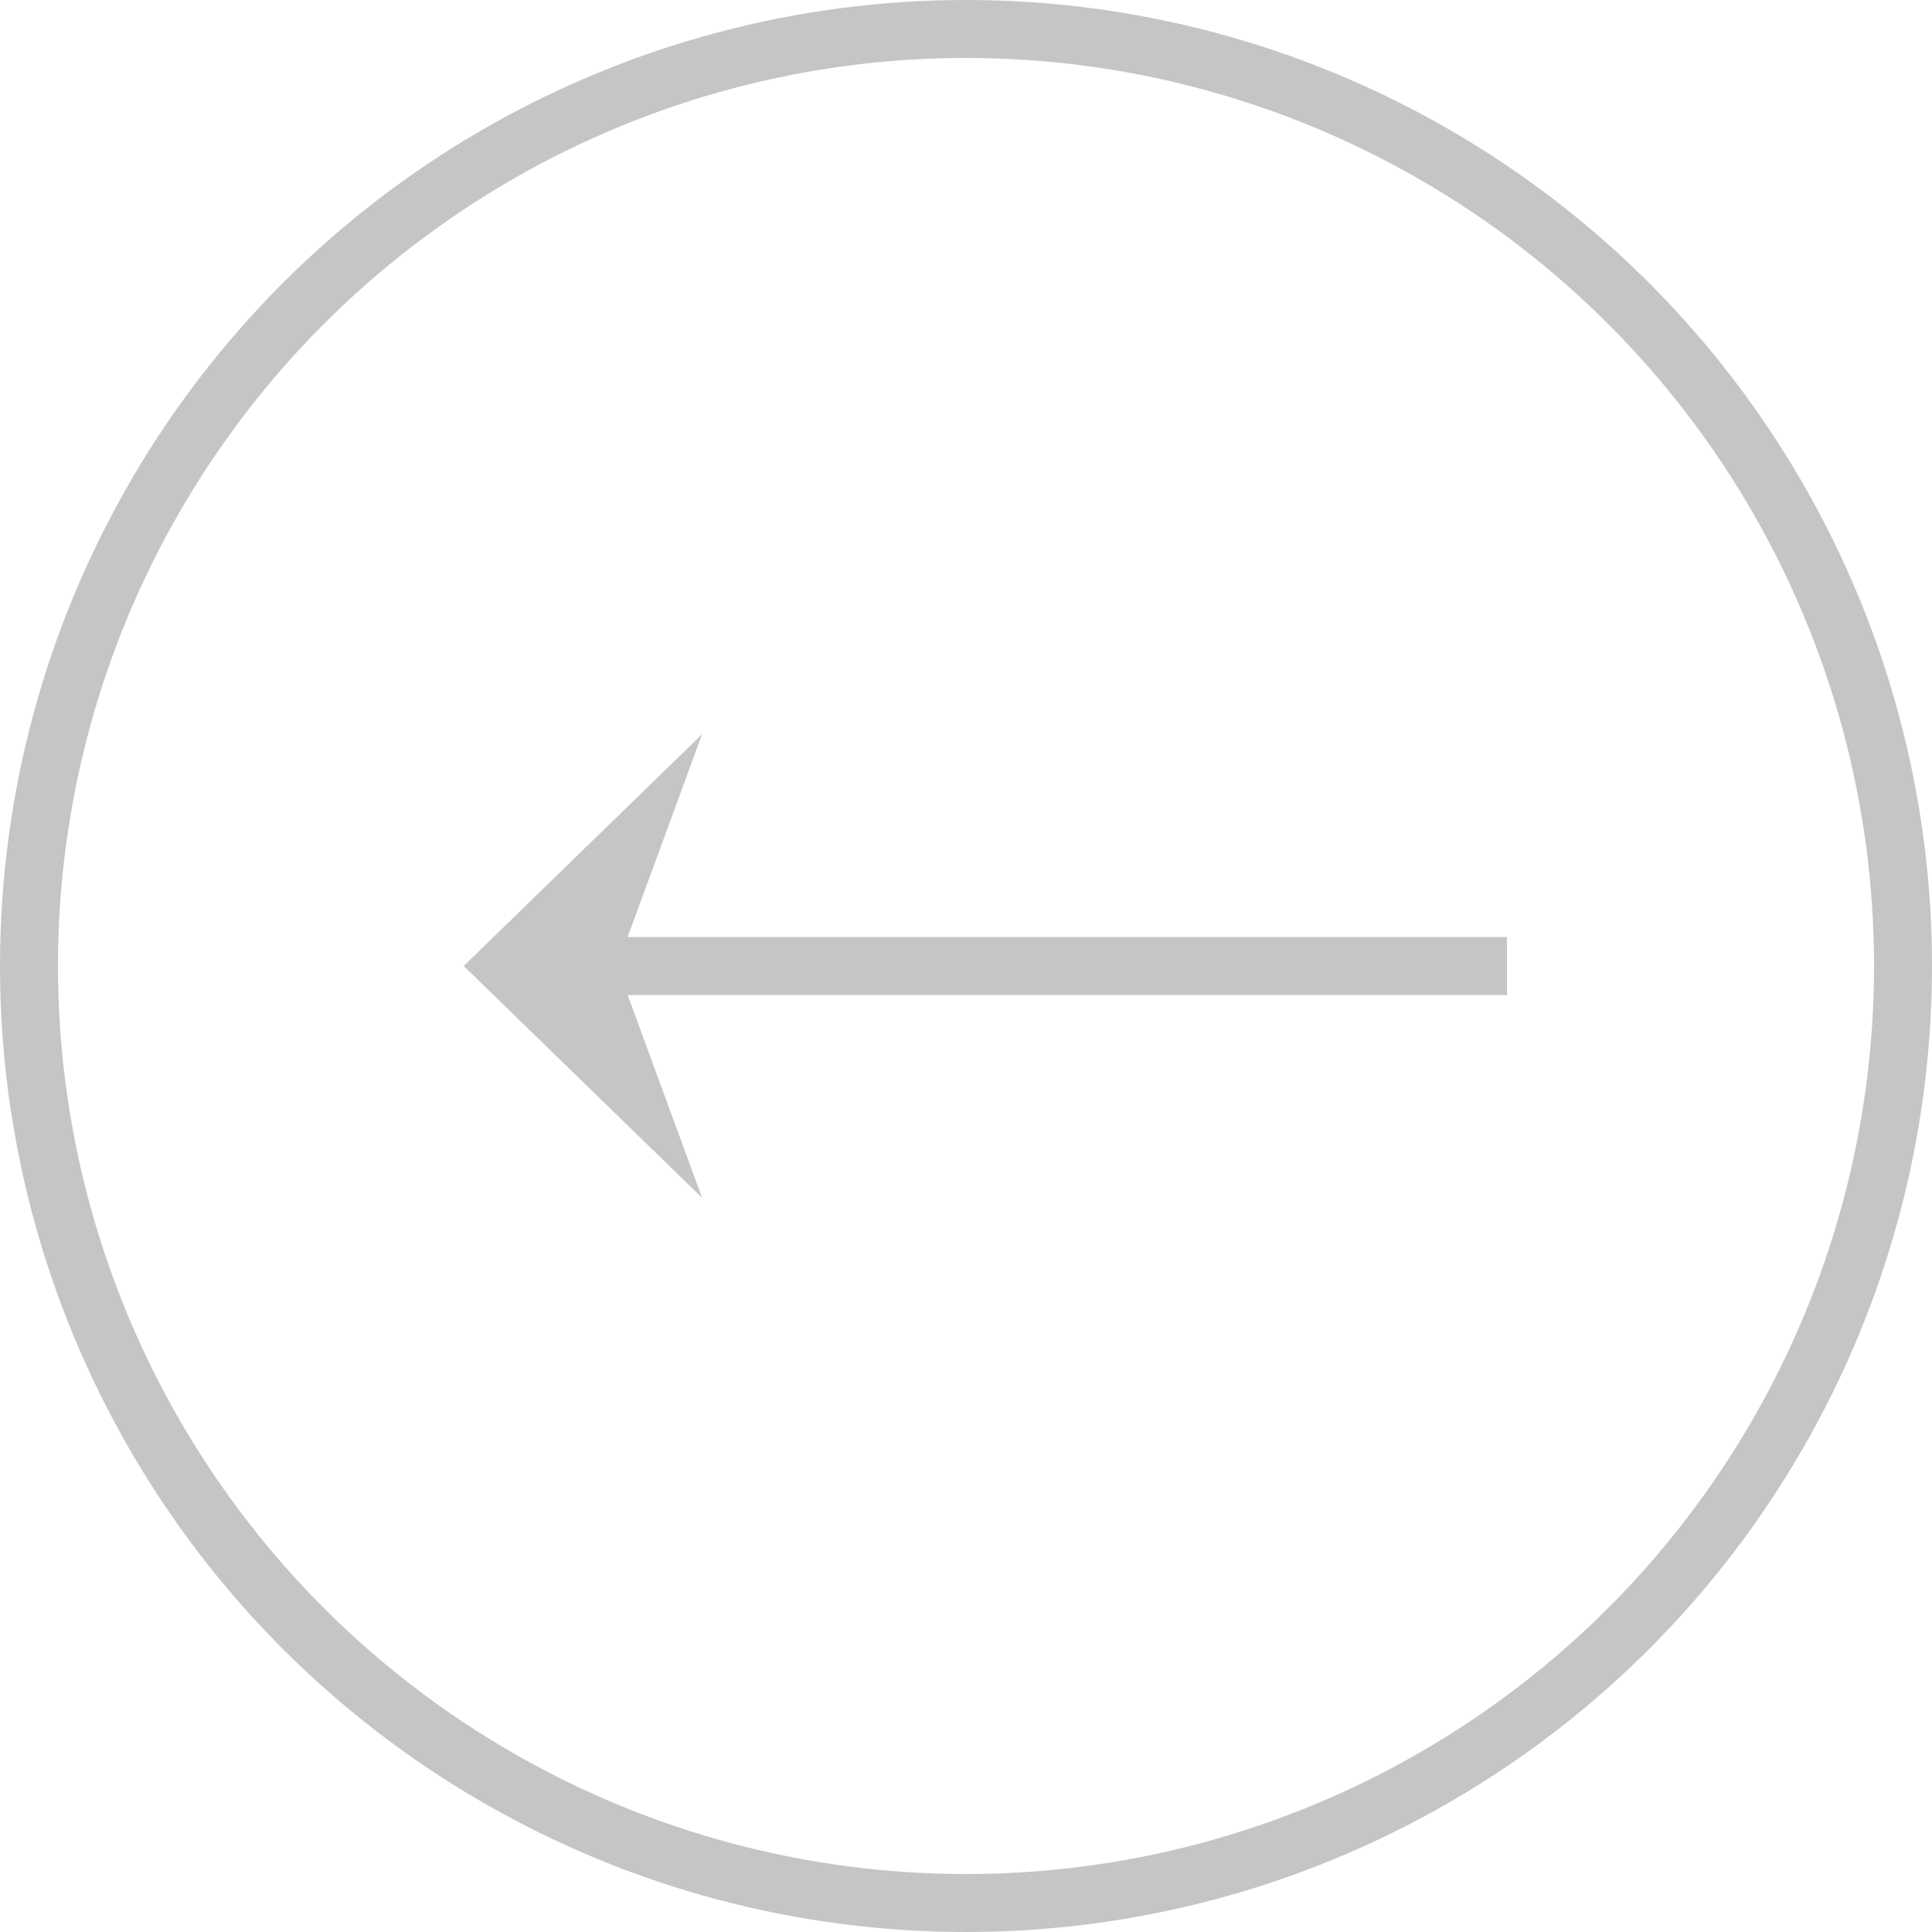 <svg width="50" height="50" viewBox="0 0 50 50" fill="none" xmlns="http://www.w3.org/2000/svg">
<path d="M39 25.75L39 24.25L16.243 24.25L18.171 19L12 25L18.171 31L16.243 25.75L39 25.75Z" fill="#C5C5C5"/>
<circle cx="25" cy="25" r="24.25" transform="matrix(-1 0 0 1 50 0)" stroke="#C5C5C5" stroke-width="1.5"/>
</svg>
